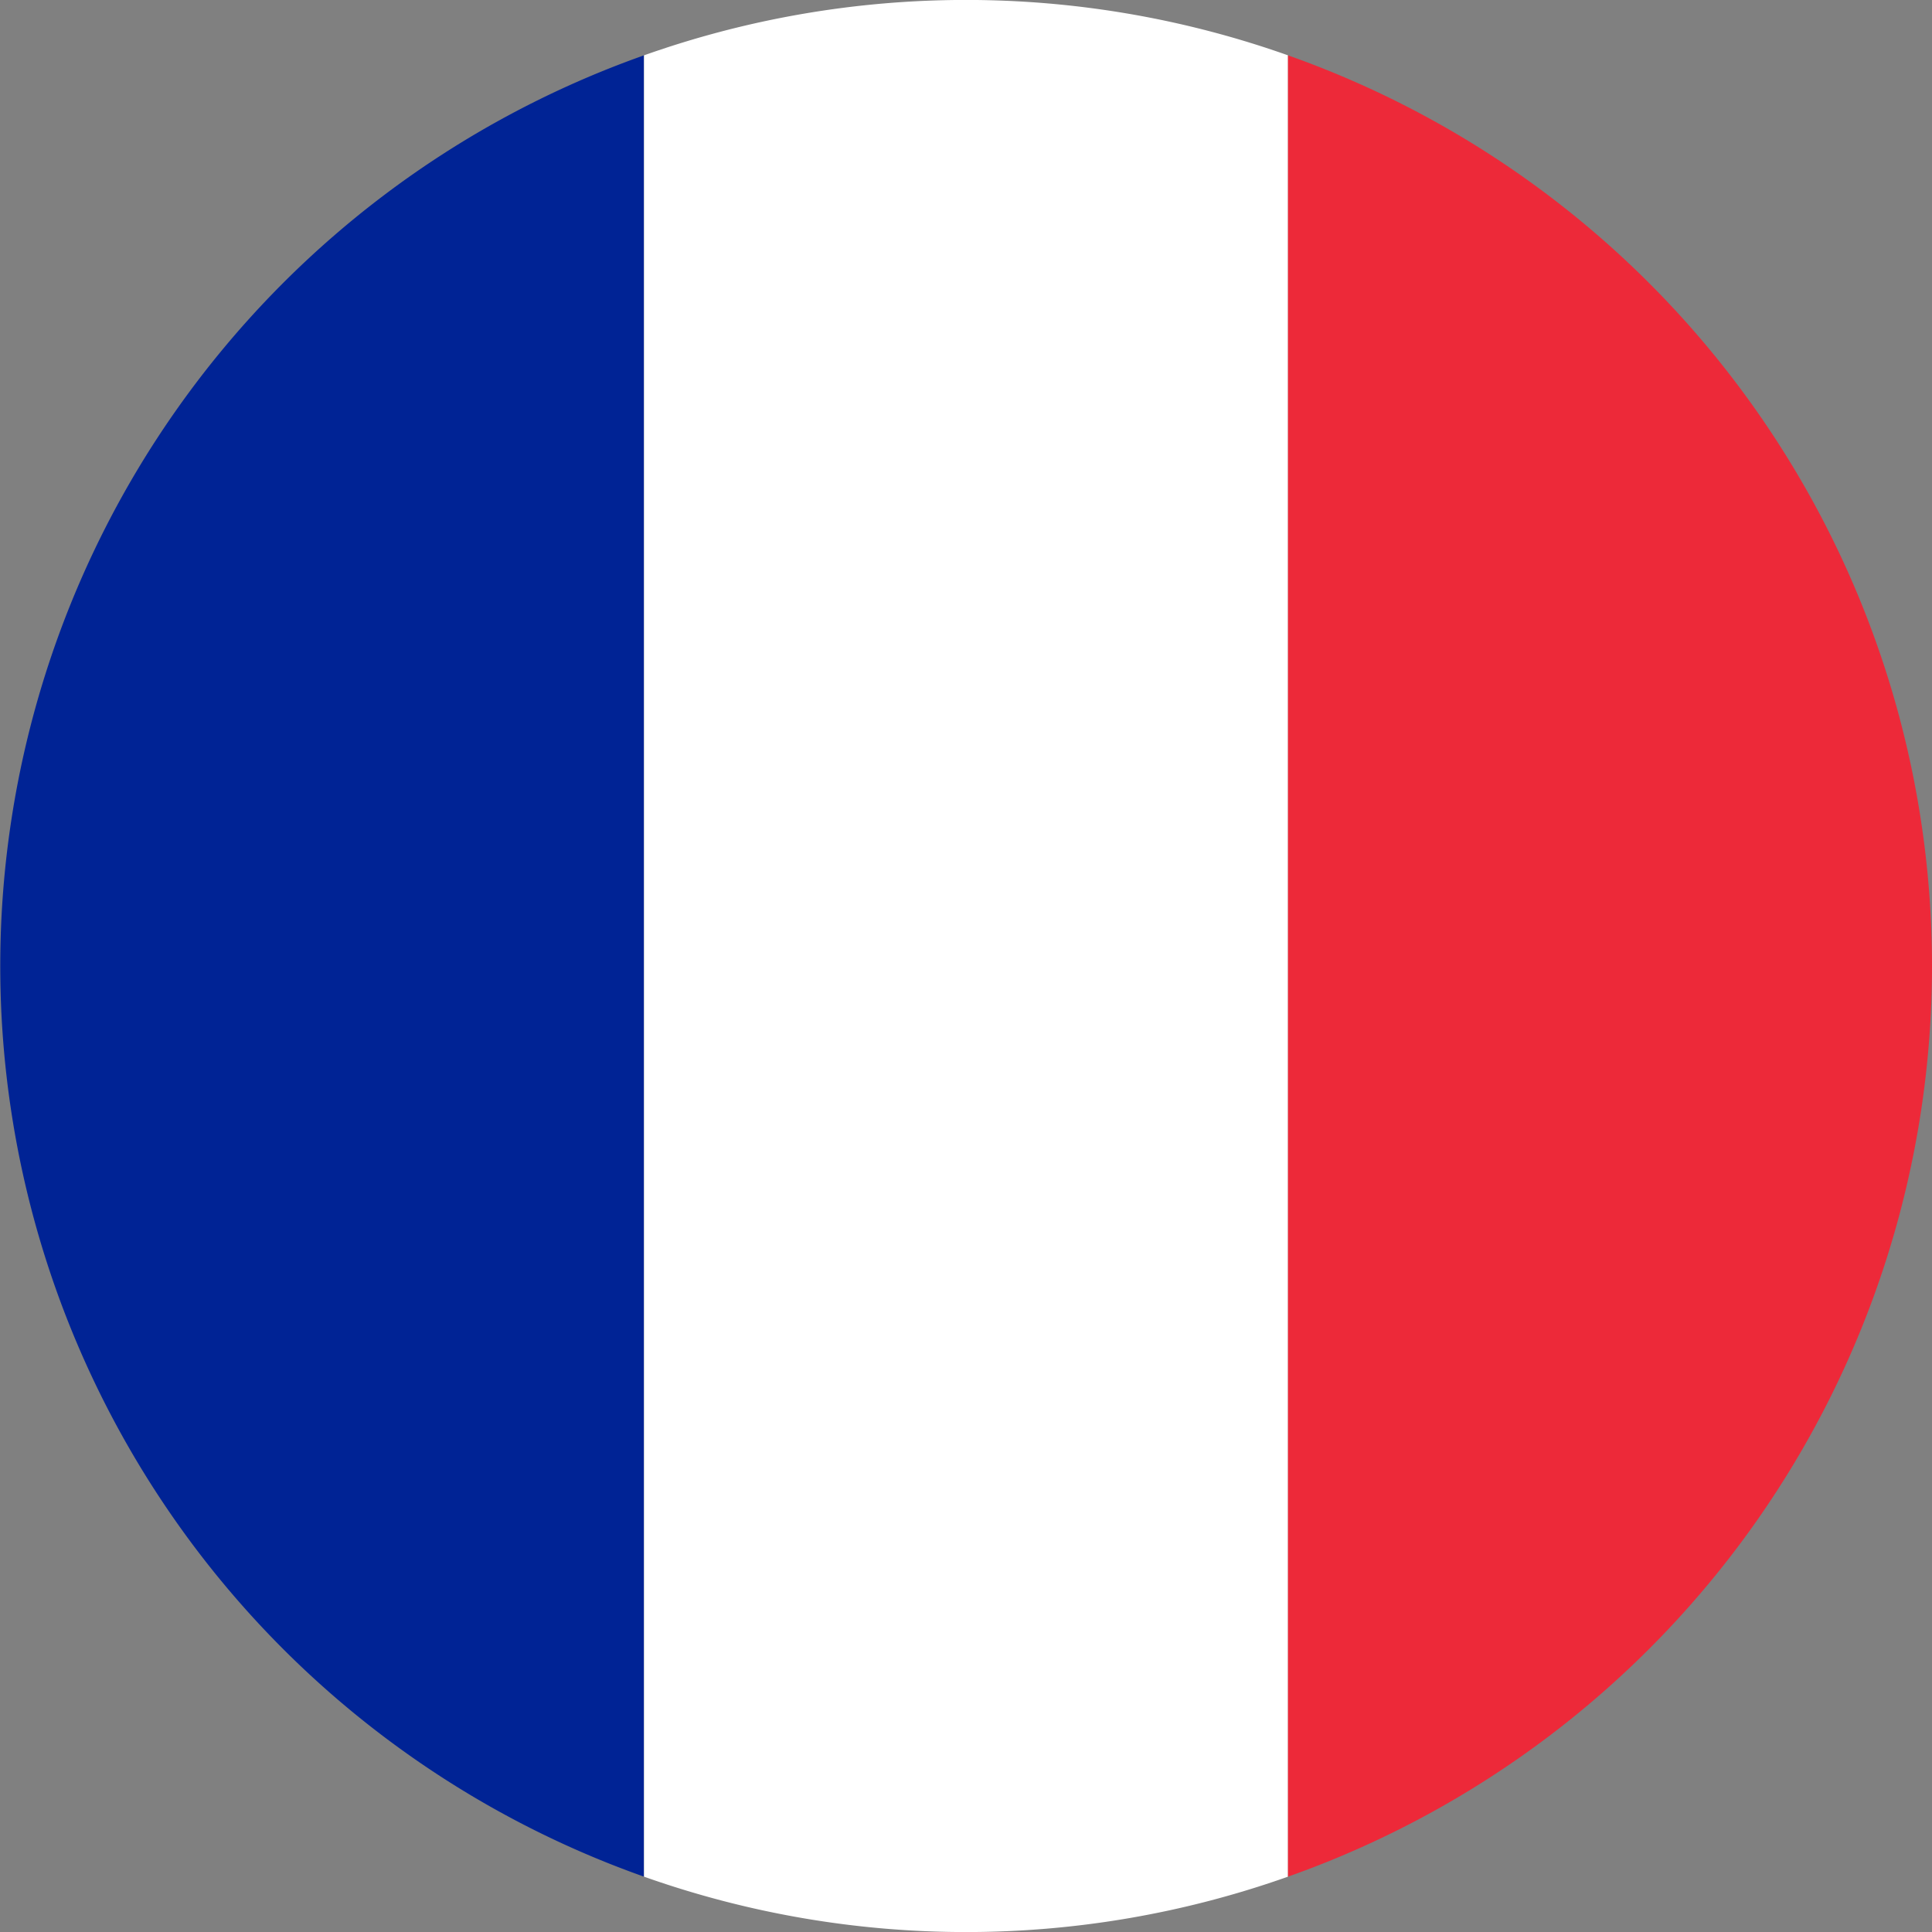 <svg id="_ÎÓÈ_1" data-name="—ÎÓÈ_1" xmlns="http://www.w3.org/2000/svg" viewBox="0 0 40.5 40.5"><rect x="0" y="0" width="40.5" height="40.5" fill="#808080" stroke="none"/><defs><style>.cls-1{fill:#002395;}.cls-2{fill:#fff;}.cls-3{fill:#ed2939;}</style></defs><title>franca</title><path class="cls-1" d="M353.25,1125.91v38.18A20.25,20.25,0,0,1,353.25,1125.91Z" transform="translate(-339.75 -1124.75)"/><path class="cls-2" d="M366.75,1125.91v38.18a20.2,20.2,0,0,1-13.5,0v-38.18A20.2,20.2,0,0,1,366.75,1125.91Z" transform="translate(-339.75 -1124.75)"/><path class="cls-3" d="M380.25,1145a20.25,20.25,0,0,1-13.5,19.09v-38.18A20.25,20.25,0,0,1,380.25,1145Z" transform="translate(-339.75 -1124.75)"/></svg>